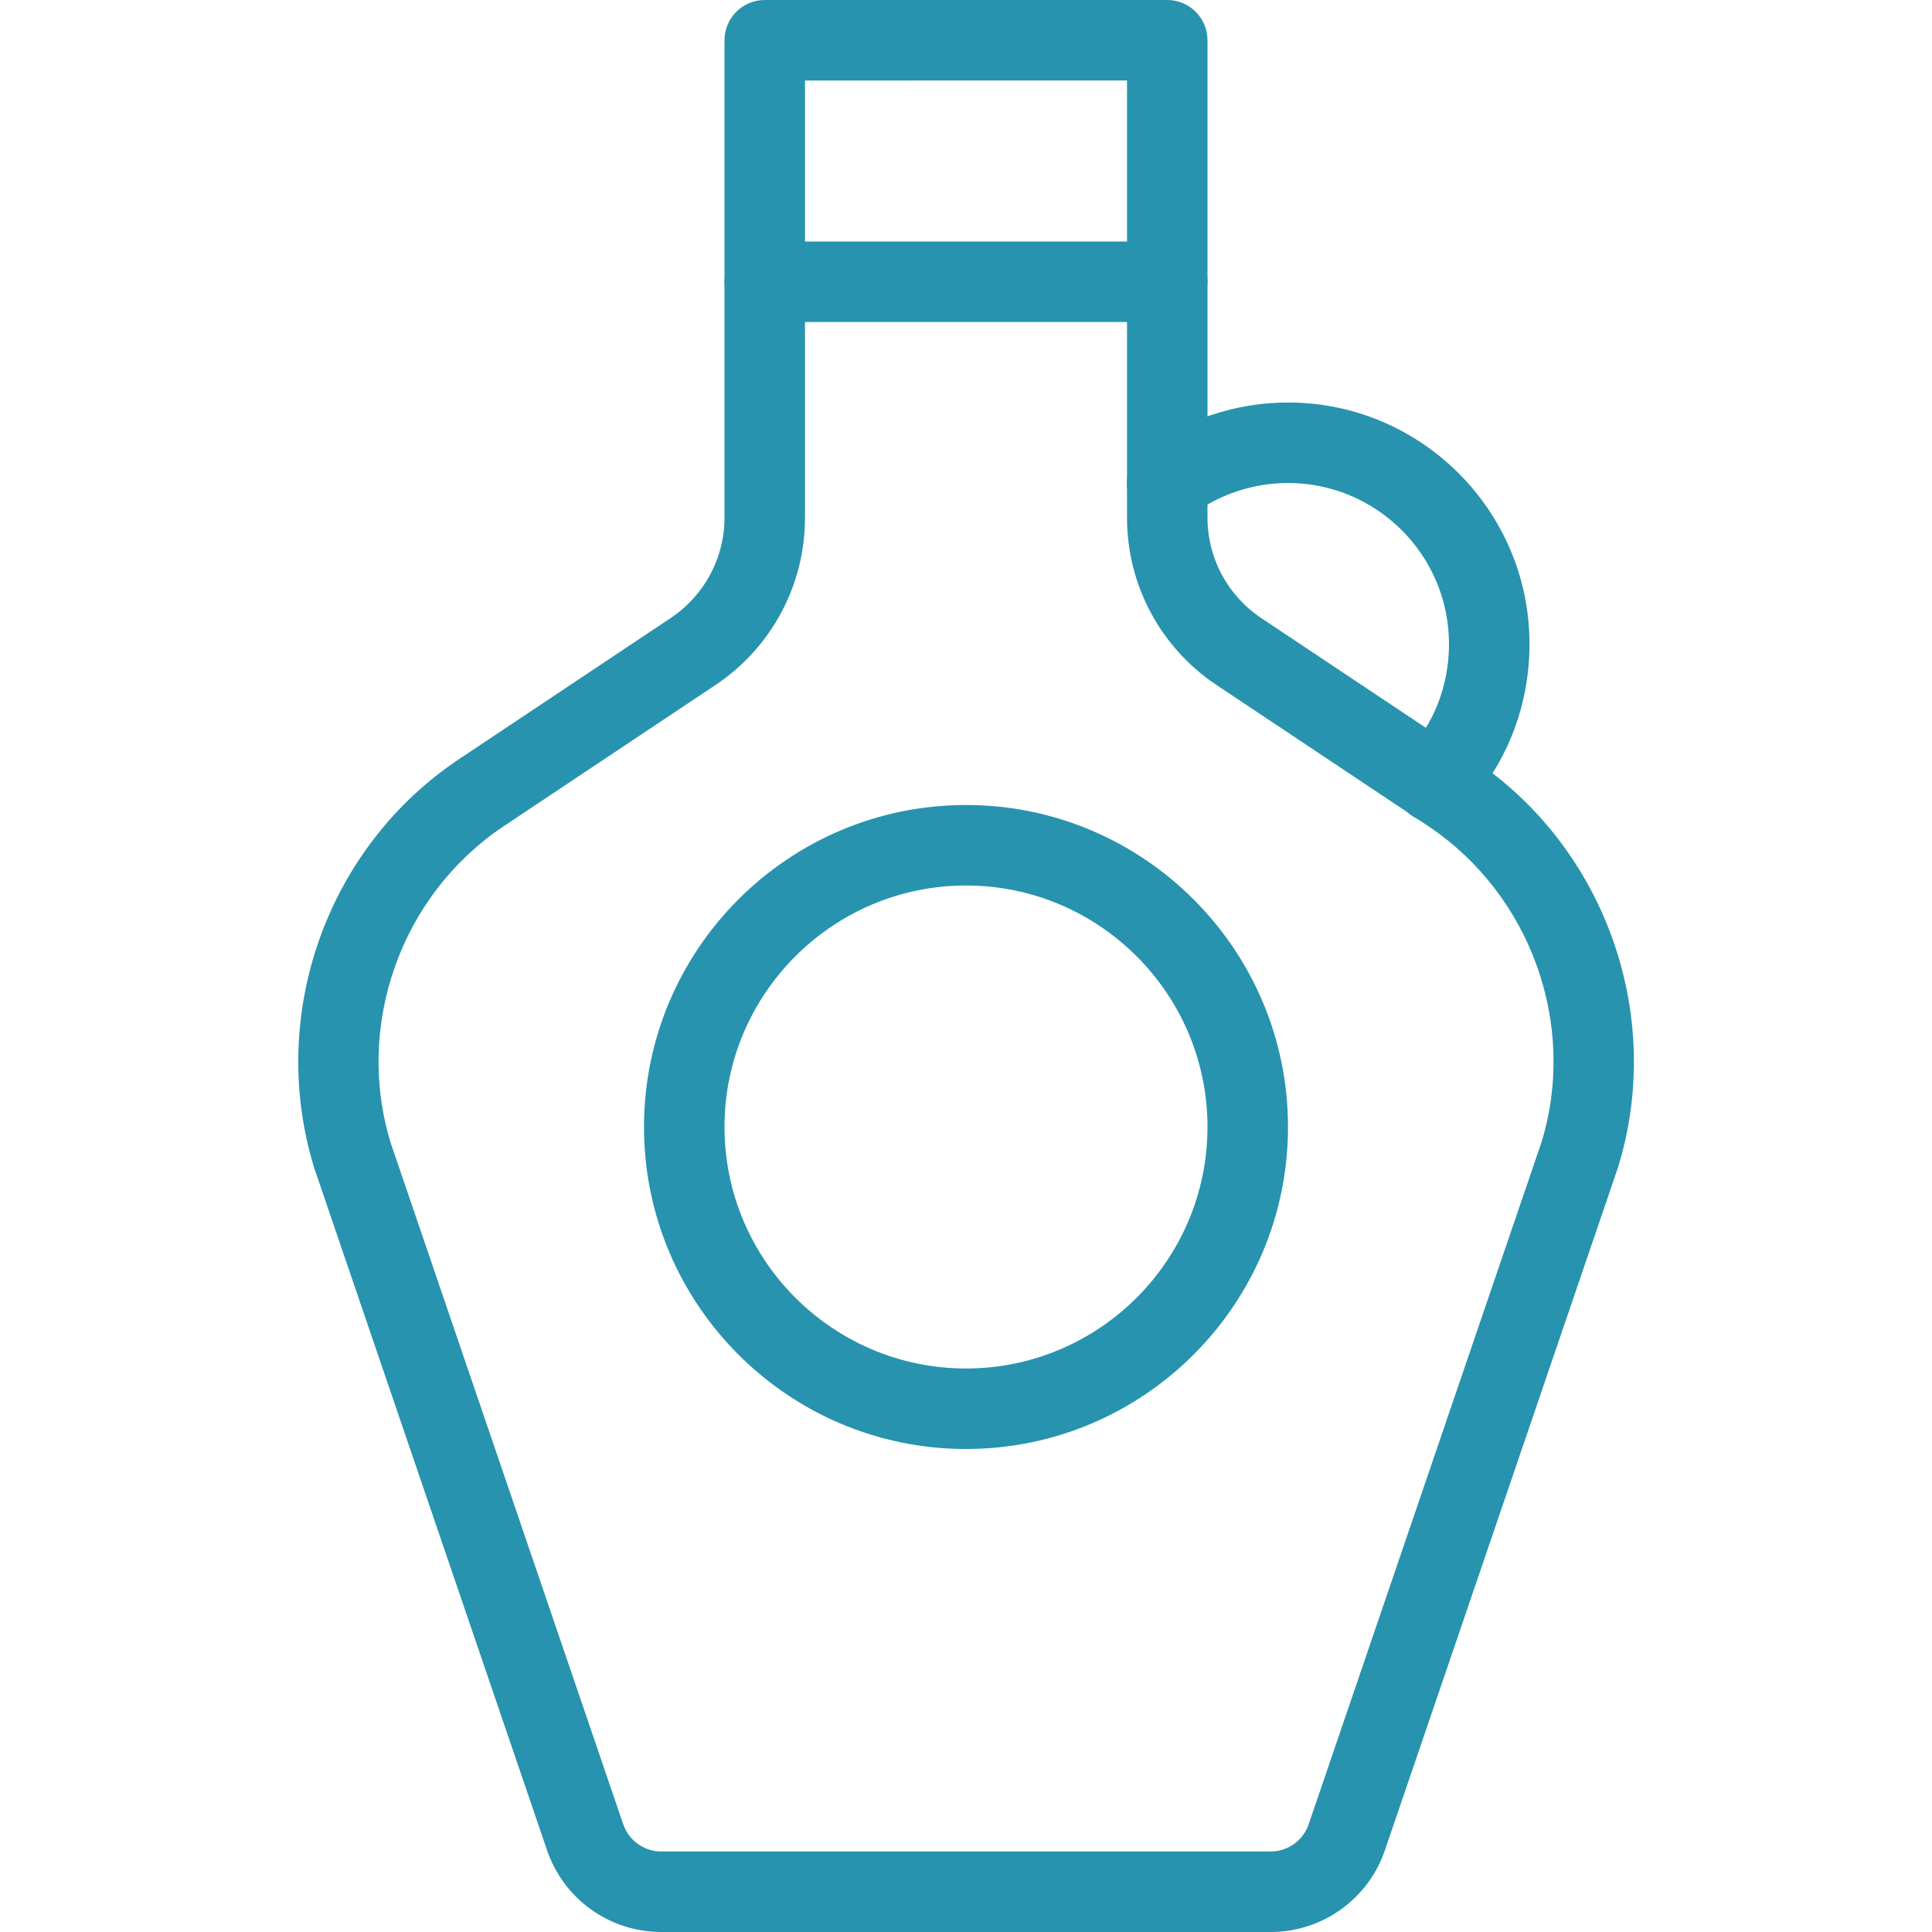 <?xml version="1.0" encoding="UTF-8"?> <svg xmlns="http://www.w3.org/2000/svg" xmlns:xlink="http://www.w3.org/1999/xlink" xmlns:svgjs="http://svgjs.com/svgjs" width="512" height="512" x="0" y="0" viewBox="0 0 24 24" style="enable-background:new 0 0 512 512" xml:space="preserve" class=""> <g> <g> <path d="m15.785 24h-7.57c-.642 0-1.212-.408-1.419-1.015l-2.892-8.474c-.586-1.902.156-3.986 1.8-5.082l2.628-1.752c.418-.279.668-.744.668-1.247v-5.93c0-.276.224-.5.5-.5h5c.276 0 .5.224.5.5v5.93c0 .503.25.969.668 1.248l2.628 1.752c1.644 1.096 2.386 3.18 1.805 5.068l-2.897 8.486c-.207.608-.778 1.016-1.419 1.016zm-5.785-23v5.43c0 .838-.416 1.615-1.113 2.08l-2.628 1.752c-1.278.853-1.856 2.474-1.404 3.941l2.887 8.459c.07.202.259.338.473.338h7.569c.214 0 .404-.136.473-.339l2.892-8.472c.447-1.454-.13-3.075-1.409-3.928l-2.627-1.751c-.697-.465-1.113-1.242-1.113-2.08v-5.43z" fill="#2793ae" data-original="#000000" class=""></path> </g> <g> <path d="m12 18c-2.206 0-4-1.794-4-4s1.794-4 4-4 4 1.794 4 4-1.794 4-4 4zm0-7c-1.654 0-3 1.346-3 3s1.346 3 3 3 3-1.346 3-3-1.346-3-3-3z" fill="#2793ae" data-original="#000000" class=""></path> </g> <g> <path d="m17.82 10.22c-.125 0-.249-.046-.346-.139-.2-.191-.207-.508-.016-.707.35-.365.542-.853.542-1.374 0-1.103-.897-2-2-2-.432 0-.858.142-1.199.399-.221.164-.535.122-.7-.099-.167-.22-.123-.533.098-.7.513-.386 1.153-.6 1.801-.6 1.654 0 3 1.346 3 3 0 .78-.291 1.514-.819 2.065-.098.103-.229.155-.361.155z" fill="#2793ae" data-original="#000000" class=""></path> </g> <g> <path d="m14.5 4h-5c-.276 0-.5-.224-.5-.5s.224-.5.5-.5h5c.276 0 .5.224.5.5s-.224.5-.5.5z" fill="#2793ae" data-original="#000000" class=""></path> </g> </g> </svg> 